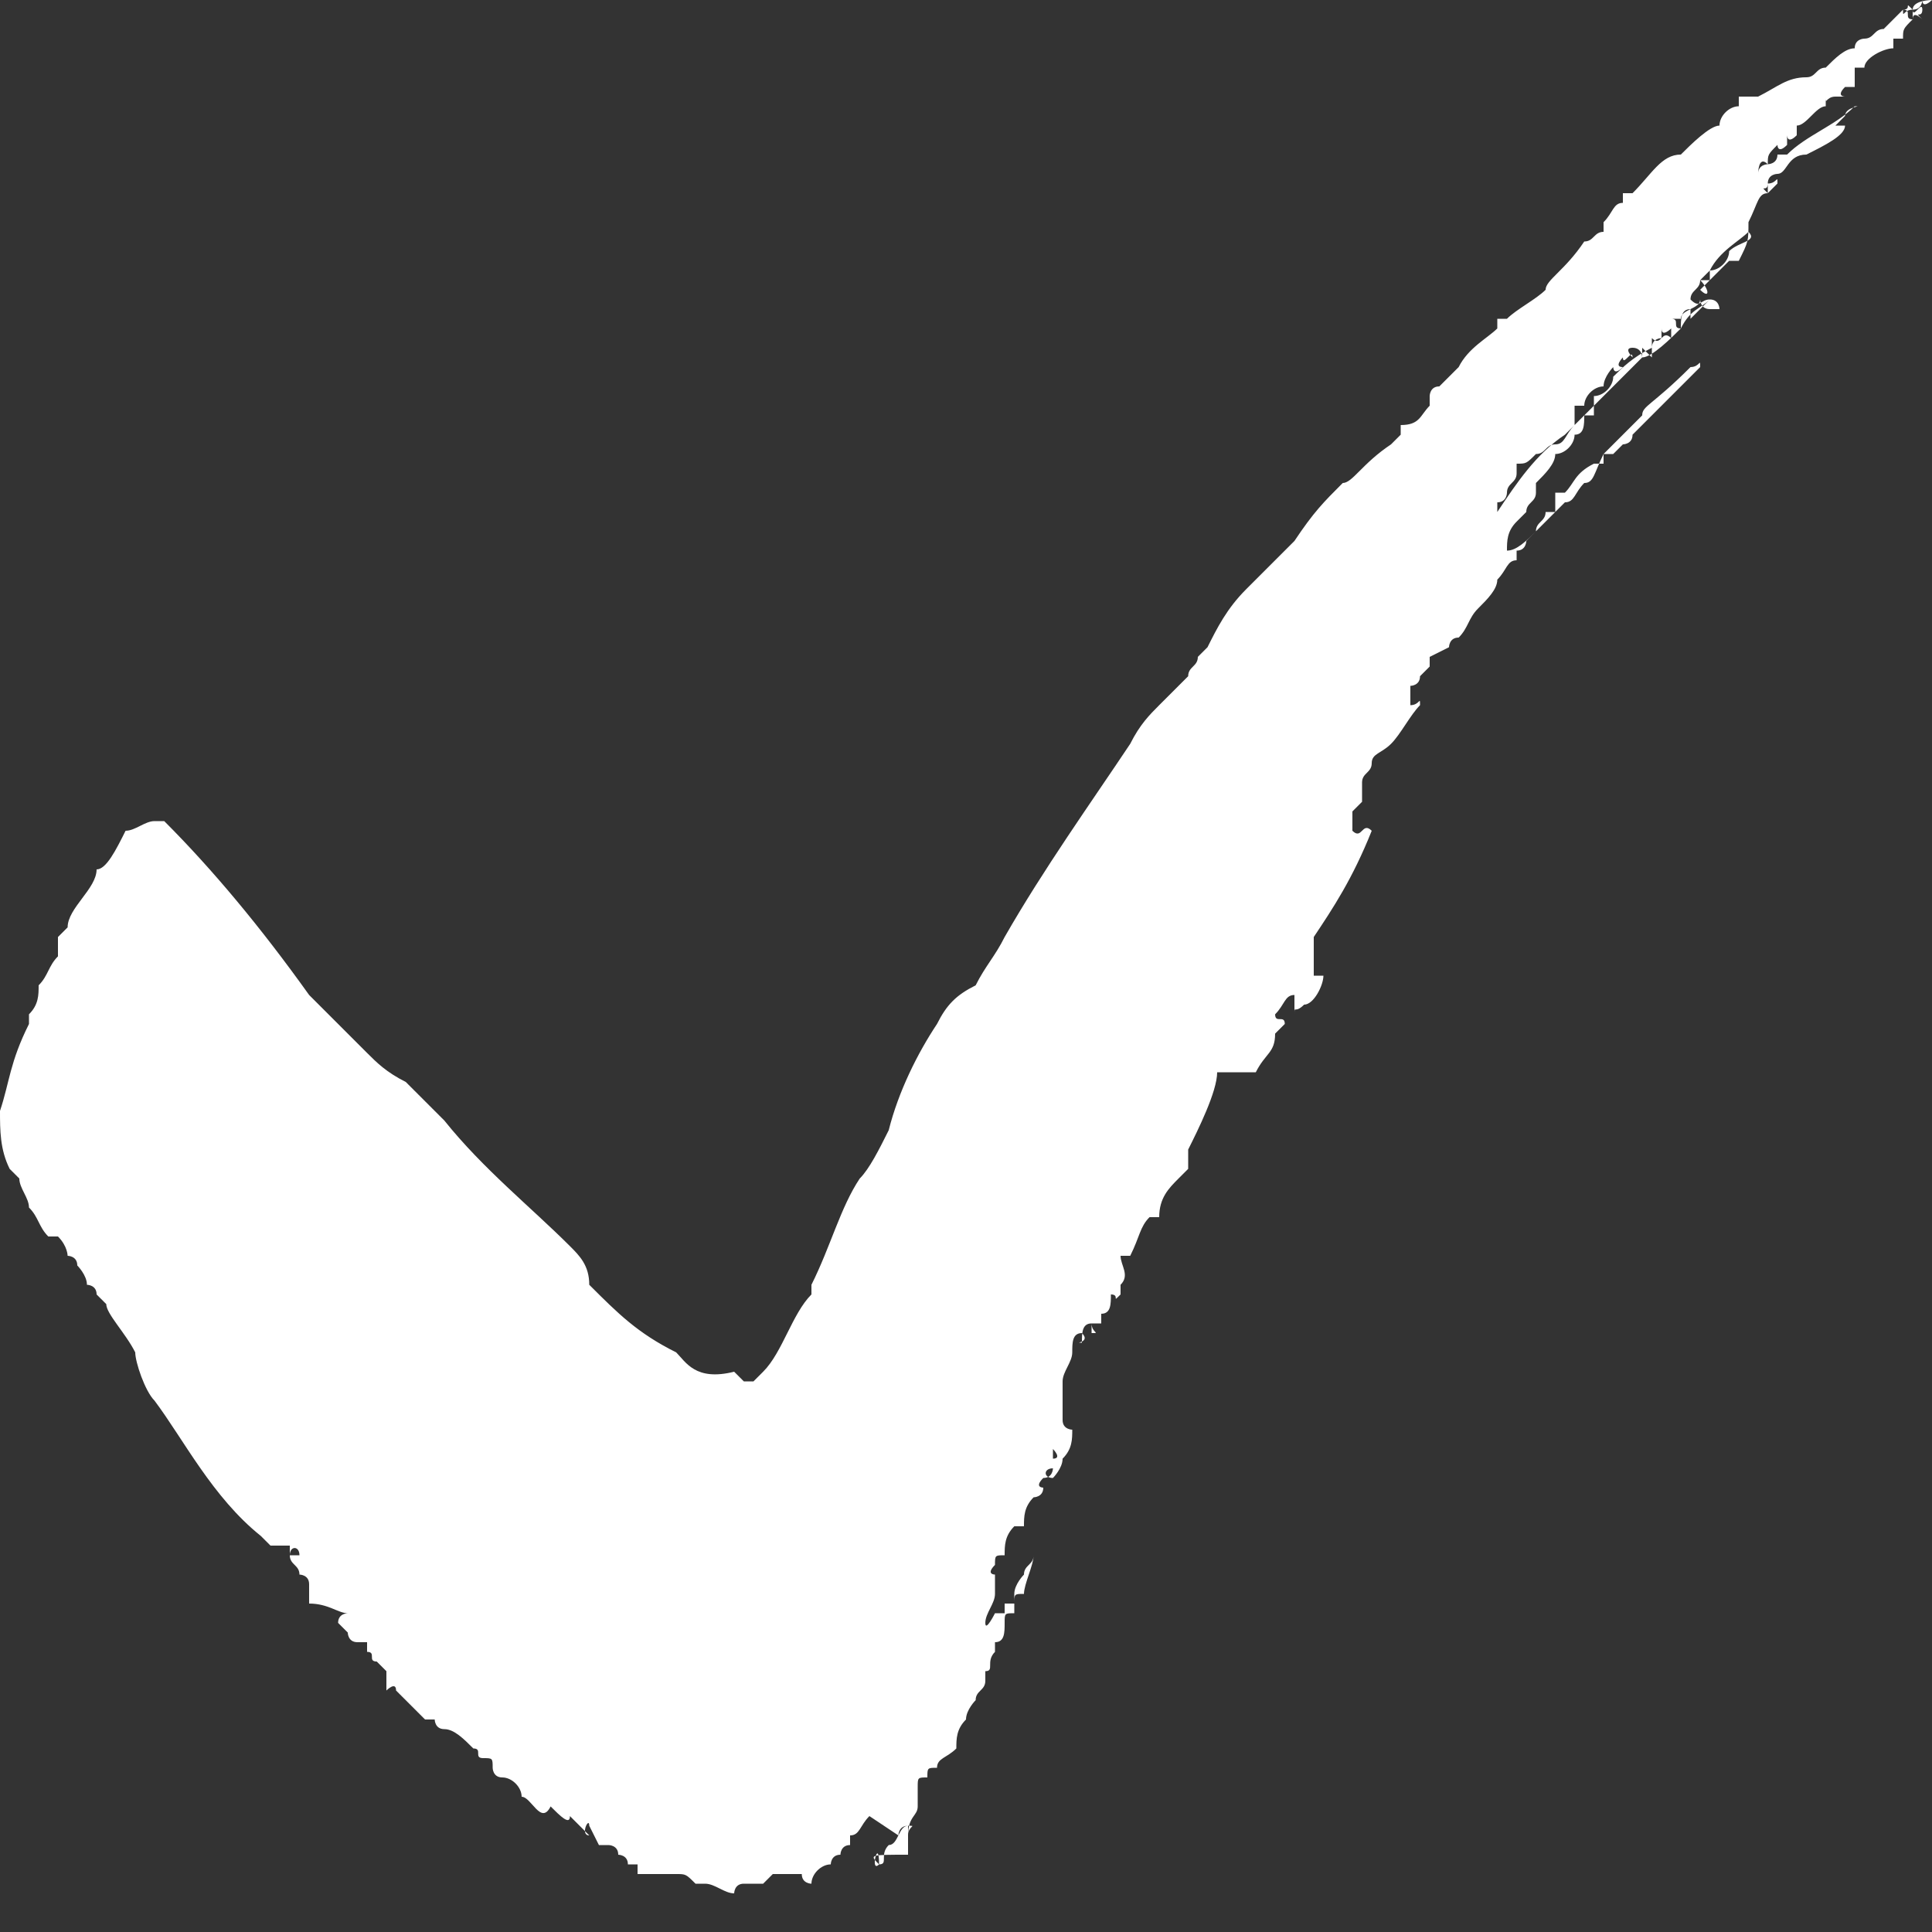 <?xml version="1.0" encoding="utf-8"?>
<!-- Generator: Adobe Illustrator 25.0.1, SVG Export Plug-In . SVG Version: 6.00 Build 0)  -->
<svg version="1.1" id="Layer_1" xmlns="http://www.w3.org/2000/svg" xmlns:xlink="http://www.w3.org/1999/xlink" x="0px" y="0px"
	 viewBox="0 0 20 20" style="enable-background:new 0 0 20 20;" xml:space="preserve">
<rect x="0" y="0" width="20" height="20" fill="#333333" stroke="none"/>
<style type="text/css">
	.st0{fill-rule:evenodd;clip-rule:evenodd;fill:#FFFFFF;}
	.st1{fill-rule:evenodd;clip-rule:evenodd;fill:#666666;}
</style>
<path class="st0" d="M9.1,19.3c0.1,0,0-0.1,0.1-0.2c0.1,0,0.1-0.2,0.2-0.2c0.1,0,0,0,0,0.1c0-0.2,0.1-0.2,0.1-0.3c0,0,0,0,0-0.1
	v-0.1c0-0.1,0-0.1,0.1-0.1l0,0c0-0.1,0-0.1,0.1-0.1c0-0.1,0.1-0.1,0.2-0.2c0-0.1,0-0.2,0.1-0.3c0-0.1,0.1-0.2,0.1-0.2
	c0-0.1,0.1-0.1,0.1-0.2c0,0,0,0,0-0.1c0.1,0,0-0.1,0.1-0.2v-0.1c0.1,0,0.1-0.1,0.1-0.2c0-0.1,0-0.1,0.1-0.1c0-0.1,0-0.1,0-0.1
	c0-0.1,0-0.1,0.1-0.1c0-0.1,0.1-0.3,0.1-0.4c0,0.1-0.1,0.1-0.1,0.2c0,0-0.1,0.1-0.1,0.2v0.1l0,0c0,0,0,0-0.1,0v0.1
	c-0.1,0-0.1,0-0.1,0s-0.1,0.2-0.1,0.1c0-0.1,0.1-0.2,0.1-0.3c0,0,0,0,0-0.1l0,0v-0.1c0,0-0.1,0,0-0.1c0-0.1,0-0.1,0.1-0.1
	c0-0.1,0-0.2,0.1-0.3h0.1c0-0.1,0-0.2,0.1-0.3c0,0,0.1,0,0.1-0.1c0,0-0.1,0,0-0.1c0.1,0,0.1-0.1,0.1-0.1V15c0,0,0.1,0.1,0,0.1v0.1
	c-0.1,0-0.1,0.1,0,0.1c0,0,0.1-0.1,0.1-0.2c0.1-0.1,0.1-0.2,0.1-0.3c0,0-0.1,0-0.1-0.1s0-0.2,0-0.3l0,0c0,0,0,0,0-0.1
	c0-0.1,0.1-0.2,0.1-0.3c0-0.1,0-0.2,0.1-0.2c0.1,0.1-0.1,0.1,0,0.1c0-0.1,0-0.2,0.1-0.2v0.1c0.1,0,0,0,0-0.1h0.1v-0.1
	c0.1,0,0.1-0.1,0.1-0.2c0.1,0,0,0.1,0.1,0c0,0,0,0,0-0.1c0.1-0.1,0-0.2,0-0.3c0,0,0,0,0.1,0c0.1-0.2,0.1-0.3,0.2-0.4c0,0,0,0,0.1,0
	c0-0.2,0.1-0.3,0.2-0.4c0.1-0.1,0.1-0.1,0.1-0.1s0-0.1,0-0.2c0.1-0.2,0.3-0.6,0.3-0.8H13c0.1-0.2,0.2-0.2,0.2-0.4l0.1-0.1
	c0-0.1-0.1,0-0.1-0.1c0.1-0.1,0.1-0.2,0.2-0.2c0,0,0,0.1,0,0.2c0-0.1,0,0,0.1-0.1l0,0c0.1,0,0.2-0.2,0.2-0.3h-0.1V9.7
	c0.2-0.3,0.4-0.6,0.6-1.1c-0.1-0.1-0.1,0.1-0.2,0c0-0.1,0-0.1,0-0.2c0,0,0,0,0.1-0.1c0-0.1,0-0.1,0-0.2c0-0.1,0.1-0.1,0.1-0.2
	c0-0.1,0.1-0.1,0.2-0.2c0.1-0.1,0.2-0.3,0.3-0.4c0-0.1,0,0-0.1,0c0-0.1,0-0.1,0-0.2c0,0,0.1,0,0.1-0.1l0.1-0.1V6.8L15,6.7
	c0,0,0-0.1,0.1-0.1c0.1-0.1,0.1-0.2,0.2-0.3c0.1-0.1,0.2-0.2,0.2-0.3c0.1-0.1,0.1-0.2,0.2-0.2c0,0,0,0,0-0.1c0.1,0,0.1-0.1,0.1-0.1
	s0,0,0.1-0.1c0-0.1,0.1-0.1,0.1-0.2c0,0,0,0,0.1,0V5.1h0.1c0.1-0.1,0.1-0.2,0.3-0.3c0,0,0,0,0.1,0c0,0,0,0,0-0.1c0,0,0,0,0.1,0
	l0.1-0.1c0,0,0.1,0,0.1-0.1c0.2-0.2,0.5-0.5,0.7-0.7c0-0.1,0,0-0.1,0C17.1,4.2,17,4.2,17,4.3c-0.1,0.1-0.3,0.3-0.4,0.4
	C16.5,4.9,16.5,5,16.4,5c-0.1,0.1-0.1,0.2-0.2,0.2c-0.1,0.1-0.2,0.2-0.3,0.3s-0.2,0.2-0.3,0.2c0-0.1,0-0.2,0.1-0.3l0.1-0.1
	c0-0.1,0.1-0.1,0.1-0.2c0,0,0,0,0-0.1c0.1-0.1,0.2-0.2,0.2-0.3c0.1,0,0.2-0.1,0.2-0.2c0.1,0,0.1-0.1,0.1-0.2h0.1V4.1
	c0.1,0,0.2-0.1,0.2-0.2c0.1-0.1,0.2-0.2,0.4-0.3l0,0c0-0.1,0.1-0.1,0.1-0.1V3.4c0,0.1,0.1,0,0.1,0V3.3h0.1c0-0.1,0.2-0.1,0.2-0.2
	c0,0,0,0.1,0.1,0.1l0.1,0c0,0,0-0.1-0.1-0.1c-0.1,0.1-0.2,0.1-0.3,0.3c-0.1,0.1-0.3,0.3-0.4,0.3c-0.1,0.1-0.2,0.2-0.4,0.4
	c-0.1,0.1-0.2,0.2-0.4,0.4c-0.3,0.2-0.5,0.5-0.7,0.8c0,0,0,0,0-0.1c0.1,0,0.1-0.1,0.1-0.1C15.6,5,15.7,5,15.7,4.9V4.8
	c0.1,0,0.1,0,0.2-0.1c0.1,0,0.1-0.1,0.2-0.1c0.1,0,0.1-0.1,0.2-0.2V4.2c0,0,0,0,0.1,0c0-0.1,0.1-0.2,0.2-0.2l0,0
	c0-0.1,0.1-0.2,0.1-0.2s0,0.1,0.1,0c-0.1,0,0-0.1,0-0.1c0,0.1,0.1-0.1,0.1,0c0,0-0.1-0.1,0-0.1c0.1,0,0.1,0.1,0.1,0.1V3.6
	c0,0,0,0,0.1,0.1c0-0.1,0-0.1,0-0.2c0.1,0.1,0.1-0.1,0.2,0c0-0.1,0-0.1,0-0.2c0.1,0,0,0.1,0.1,0.1c0-0.1,0-0.2,0.1-0.2v0.1
	c0.1-0.1,0.1-0.1,0.2-0.2c-0.1,0-0.1,0.1-0.2,0c0-0.1,0.1-0.1,0.1-0.2l0.1-0.1c0,0,0,0,0,0.1V2.8c0.1,0,0.2-0.1,0.2-0.2
	c0.1-0.1,0.3-0.1,0.2-0.2c-0.1,0.1-0.3,0.2-0.4,0.4l0,0v0.1h-0.1C17.7,3,17.7,3.1,17.6,3c0.1-0.1,0.2-0.2,0.3-0.3H18
	c0.1-0.2,0.1-0.2,0.1-0.4l0,0C18.2,2.1,18.2,2,18.3,2V1.9c0,0.1-0.1,0,0,0.1c0,0,0,0,0.1-0.1c0-0.1,0,0-0.1,0c0-0.1,0.1-0.1,0.1-0.1
	c0.1,0,0.1-0.2,0.3-0.2c0.2-0.1,0.4-0.2,0.4-0.3H19l0.1-0.1c0-0.1,0.2-0.1,0.1-0.1c-0.2,0.2-0.5,0.3-0.7,0.5c0,0,0,0-0.1,0
	c0,0.1-0.1,0.1-0.1,0.1c-0.1-0.1-0.1,0.1-0.1,0.1c0-0.1,0.1-0.1,0.1-0.1c0-0.1,0-0.1,0.1-0.2c0,0,0,0.1,0.1,0V1.4c0,0,0,0.1,0.1,0
	V1.3c0.1,0,0.2-0.2,0.3-0.2V1c0,0.1,0,0,0.1,0h0.1c0,0-0.1,0,0-0.1h0.1V0.7c0,0,0,0,0.1,0c0-0.1,0.2-0.2,0.3-0.2V0.4c0,0,0,0,0.1,0
	c0-0.1,0-0.1,0.1-0.2c-0.1,0,0-0.1-0.1-0.1c0.1,0,0-0.1,0.1,0c0,0,0,0,0,0.1c0-0.1,0.1,0,0.1,0c-0.1-0.1,0,0,0-0.1s-0.1,0.1-0.1,0
	S20,0,20,0l0,0c0,0-0.1,0.1-0.1,0c0,0,0,0.1-0.1,0.1c-0.1,0-0.1,0.1-0.1,0c-0.1,0.1-0.1,0.1-0.2,0.2c-0.1,0-0.1,0.1-0.2,0.1
	c0,0-0.1,0-0.1,0.1c-0.1,0-0.2,0.1-0.3,0.2c-0.1,0-0.1,0.1-0.2,0.1c-0.2,0-0.3,0.1-0.5,0.2H18v0.1c-0.1,0-0.2,0.1-0.2,0.2
	c-0.1,0-0.3,0.2-0.4,0.3c-0.2,0-0.3,0.2-0.5,0.4c0,0,0,0-0.1,0v0.1c-0.1,0-0.1,0.1-0.2,0.2v0.1c-0.1,0-0.1,0.1-0.2,0.1
	C16.2,2.8,16,2.9,16,3c-0.1,0.1-0.3,0.2-0.4,0.3h-0.1v0.1c-0.1,0.1-0.3,0.2-0.4,0.4l0,0c-0.1,0.1-0.1,0.1-0.2,0.2
	c-0.1,0-0.1,0.1-0.1,0.1s0,0,0,0.1c-0.1,0.1-0.1,0.2-0.3,0.2c0,0,0,0,0,0.1l-0.1,0.1C14.1,4.8,14,5,13.9,5c-0.2,0.2-0.3,0.3-0.5,0.6
	c-0.1,0.1-0.3,0.3-0.5,0.5c-0.2,0.2-0.3,0.4-0.4,0.6l-0.1,0.1c0,0.1-0.1,0.1-0.1,0.2c-0.1,0.1-0.2,0.2-0.3,0.3
	c-0.1,0.1-0.2,0.2-0.3,0.4c-0.4,0.6-0.9,1.3-1.3,2c-0.1,0.2-0.2,0.3-0.3,0.5c-0.2,0.1-0.3,0.2-0.4,0.4c-0.2,0.3-0.4,0.7-0.5,1.1
	c-0.1,0.2-0.2,0.4-0.3,0.5c-0.2,0.3-0.3,0.7-0.5,1.1v0.1c-0.2,0.2-0.3,0.6-0.5,0.8c0,0,0,0-0.1,0.1l0,0l0,0l0,0l0,0l0,0l0,0l0,0l0,0
	l0,0c0,0,0,0-0.1,0l0,0l0,0l0,0l0,0l0,0l-0.1-0.1C7.2,14.3,7.1,14.1,7,14c-0.4-0.2-0.6-0.4-0.9-0.7C6.1,13.1,6,13,5.9,12.9
	c-0.4-0.4-0.9-0.8-1.3-1.3c-0.1-0.1-0.3-0.3-0.4-0.4C4,11.1,3.9,11,3.8,10.9c-0.1-0.1-0.2-0.2-0.3-0.3s-0.2-0.2-0.3-0.3
	C2.7,9.6,2.2,9,1.7,8.5H1.6c-0.1,0-0.2,0.1-0.3,0.1C1.2,8.8,1.1,9,1,9c0,0.2-0.3,0.4-0.3,0.6c0,0,0,0-0.1,0.1c0,0.1,0,0.1,0,0.2
	c-0.1,0.1-0.1,0.2-0.2,0.3c0,0.1,0,0.2-0.1,0.3v0.1C0.1,11,0.1,11.2,0,11.5c0,0.2,0,0.4,0.1,0.6l0.1,0.1c0,0.1,0.1,0.2,0.1,0.3
	c0.1,0.1,0.1,0.2,0.2,0.3c0,0,0,0,0.1,0c0.1,0.1,0.1,0.2,0.1,0.2s0.1,0,0.1,0.1c0,0,0.1,0.1,0.1,0.2c0,0,0.1,0,0.1,0.1l0.1,0.1
	c0,0.1,0.2,0.3,0.3,0.5c0,0.1,0.1,0.4,0.2,0.5c0.3,0.4,0.6,1,1.1,1.4l0,0l0.1,0.1c0.1,0,0.1,0,0.2,0c0,0,0,0,0,0.1
	c0-0.1,0.1-0.1,0.1,0c0,0,0,0-0.1,0c0,0.1,0.1,0.1,0.1,0.2c0,0,0.1,0,0.1,0.1c0,0.1,0,0.1,0,0.2c0.2,0,0.3,0.1,0.4,0.1
	c0,0-0.1,0-0.1,0.1l0.1,0.1c0,0,0,0.1,0.1,0.1h0.1v0.1c0.1,0,0,0.1,0.1,0.1l0,0l0,0l0,0l0,0c0,0,0,0,0.1,0.1c0,0.1,0,0.1,0,0.2
	c0,0,0.1-0.1,0.1,0c0.1,0.1,0.2,0.2,0.3,0.3c0,0,0,0,0.1,0c0,0,0,0.1,0.1,0.1s0.2,0.1,0.3,0.2c0.1,0,0,0.1,0.1,0.1s0.1,0,0.1,0.1
	c0,0,0,0.1,0.1,0.1s0.2,0.1,0.2,0.2c0.1,0,0.2,0.3,0.3,0.1c0.1,0.1,0.2,0.2,0.2,0.1c0.1,0.1,0.1,0.1,0.2,0.2c-0.1,0,0-0.2,0-0.1
	l0.1,0.2h0.1c0,0,0.1,0,0.1,0.1c0,0,0.1,0,0.1,0.1h0.1c0,0,0,0,0,0.1H7c0.1,0,0.1,0,0.2,0.1h0.1c0.1,0,0.2,0.1,0.3,0.1
	c0,0,0-0.1,0.1-0.1c0,0,0.1,0,0.2,0l0.1-0.1h0.1c0,0,0,0,0.1,0c0,0,0,0,0.1,0c0,0.1,0.1,0.1,0.1,0.1c0-0.1,0.1-0.2,0.2-0.2
	c0,0,0-0.1,0.1-0.1c0,0,0-0.1,0.1-0.1v-0.1c0.1,0,0.1-0.1,0.2-0.2L9.3,19c0,0,0-0.1,0.1-0.1V19c0,0,0,0,0,0.1c0,0,0,0,0,0.1
	C9,19.2,9,19.2,9.1,19.3C9.1,19,9,19.4,9.1,19.3z"/>
<path class="st1" d="M-8.7-14.9L-8.7-14.9L-8.7-14.9z"/>
</svg>
